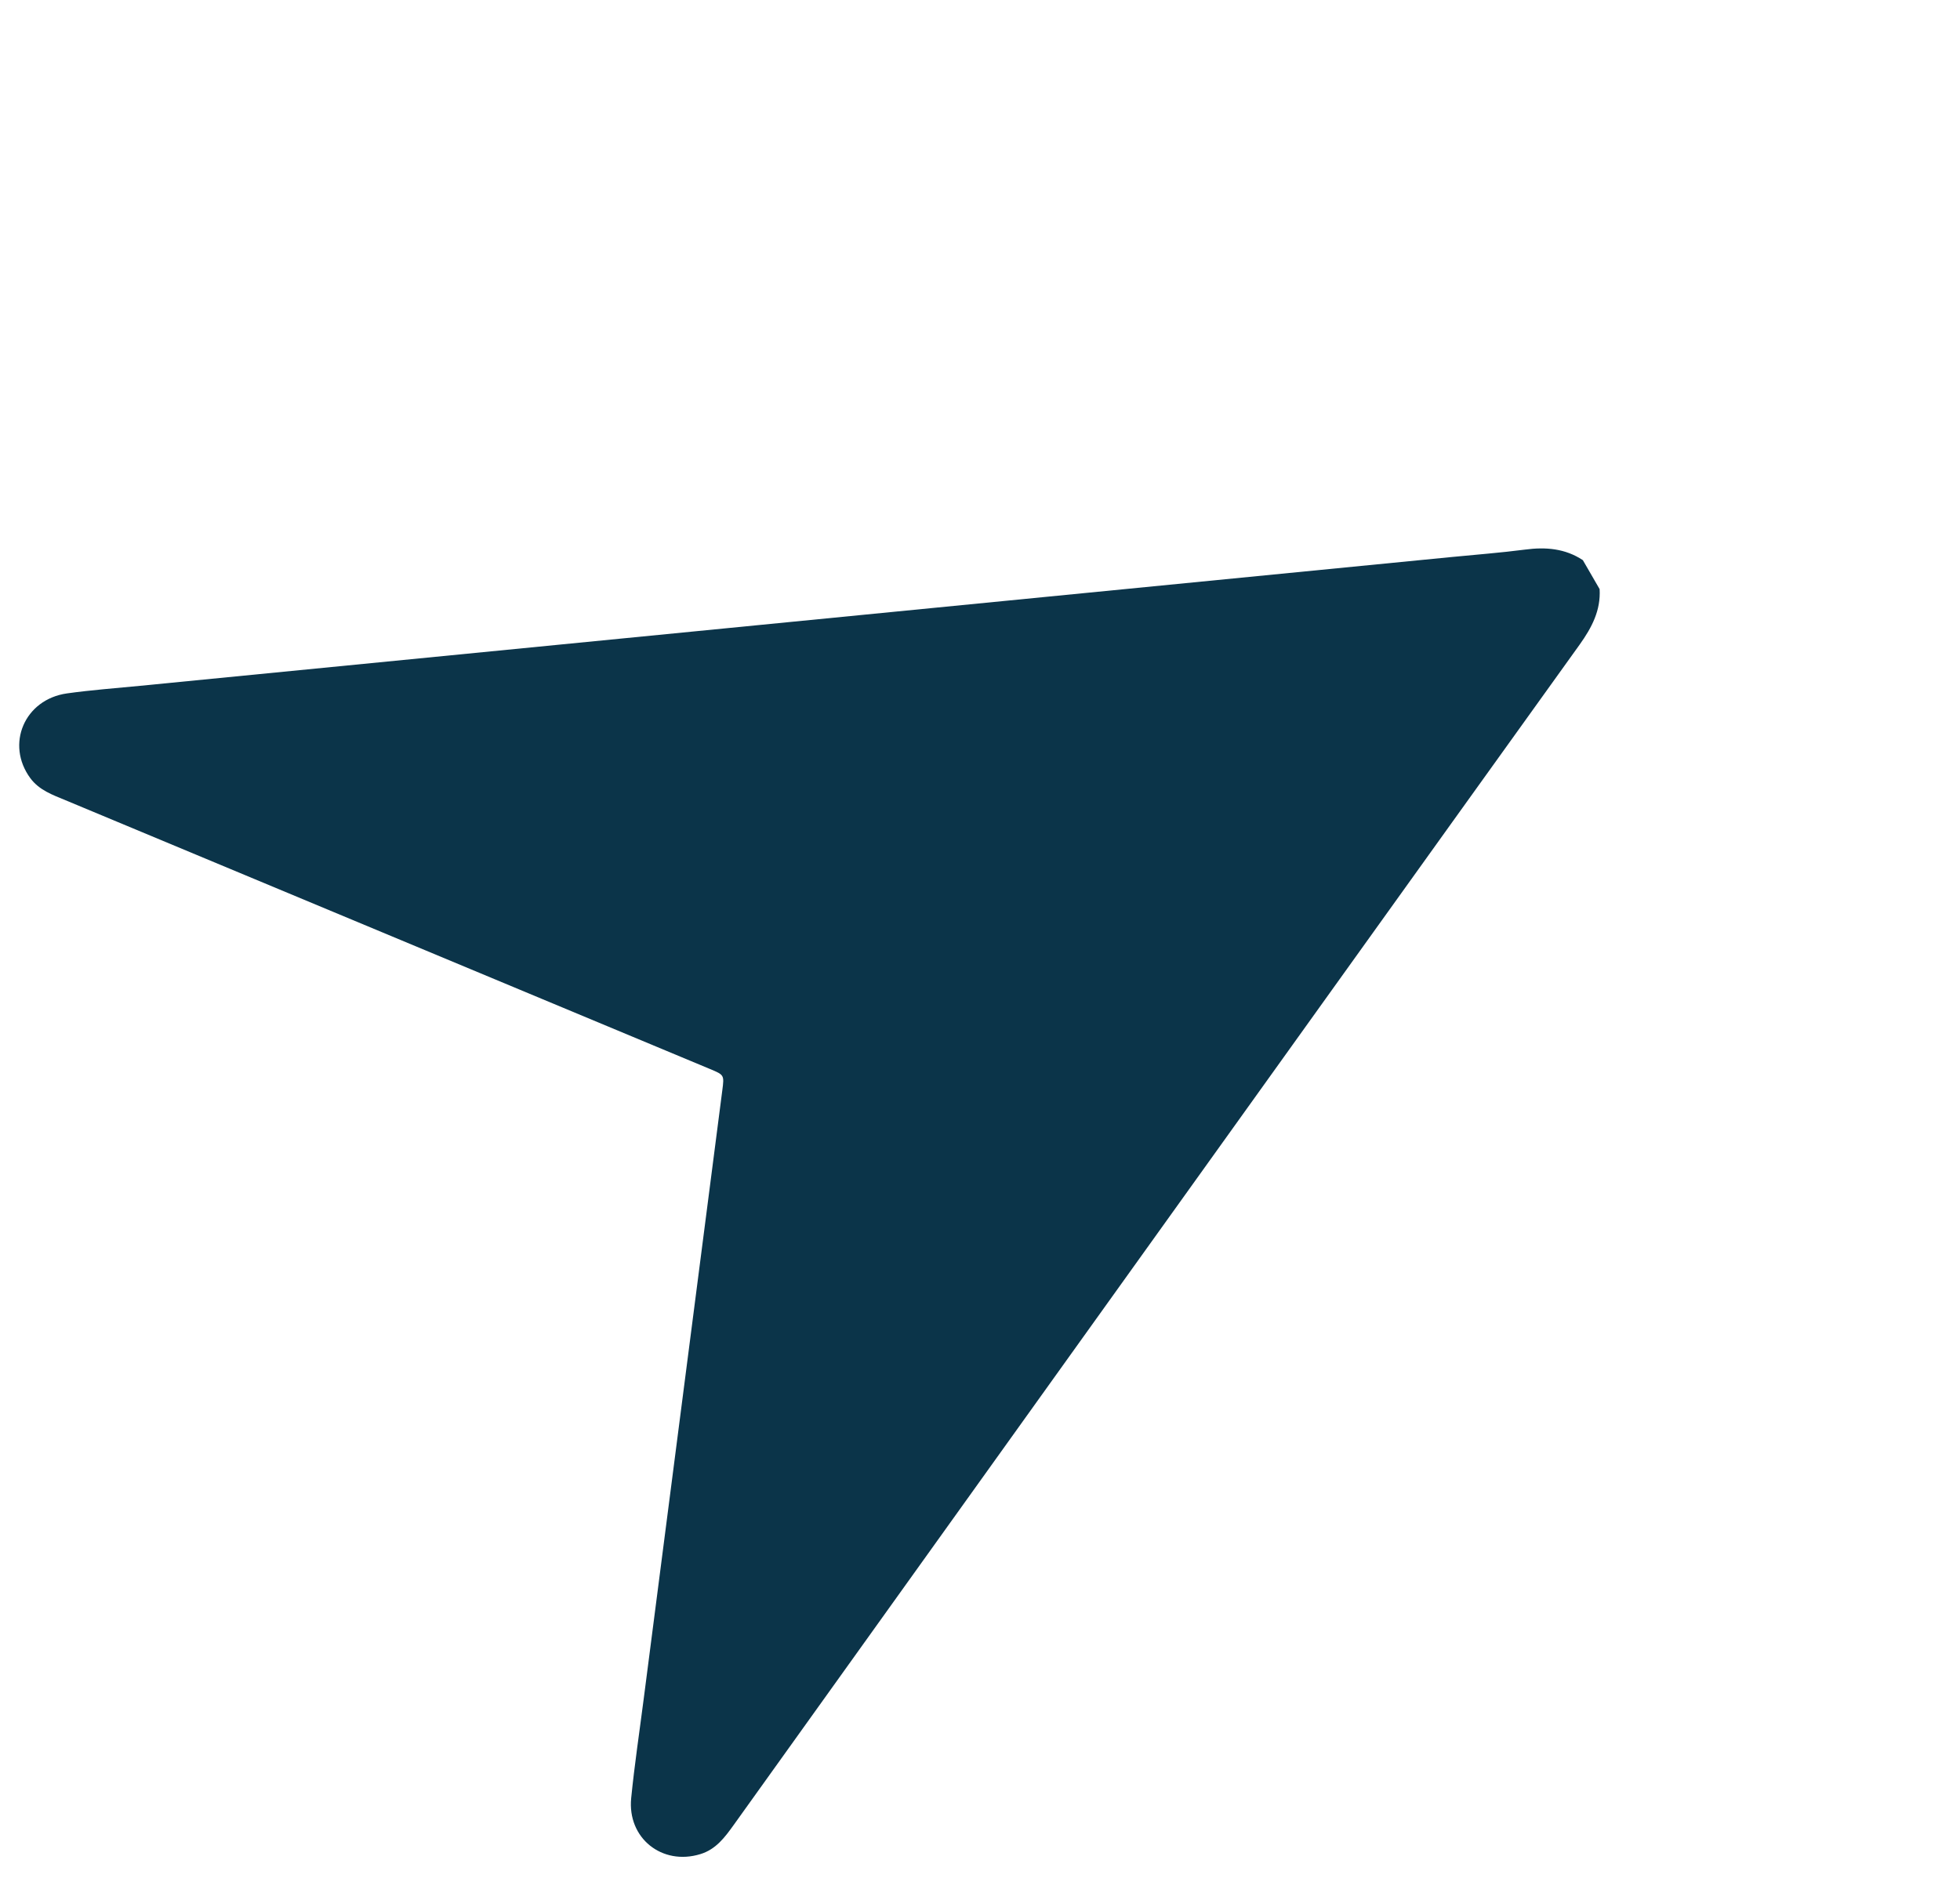 <?xml version="1.0" encoding="UTF-8"?>
<svg xmlns="http://www.w3.org/2000/svg" width="31" height="30" viewBox="0 0 31 30" fill="none">
  <path d="M25.3 9.32C25.32 9.655 25.177 9.928 24.985 10.197C22.304 13.931 19.629 17.668 16.952 21.404C15.169 23.892 13.387 26.381 11.605 28.871C11.465 29.066 11.324 29.258 11.077 29.333C10.472 29.519 9.92 29.08 9.983 28.447C10.035 27.925 10.113 27.406 10.18 26.885C10.595 23.674 11.009 20.462 11.424 17.251C11.456 17.007 11.455 17.006 11.229 16.912C7.832 15.494 4.434 14.077 1.036 12.66C0.831 12.575 0.621 12.501 0.481 12.313C0.085 11.777 0.386 11.065 1.059 10.97C1.443 10.916 1.829 10.888 2.215 10.85C9.131 10.171 16.047 9.491 22.963 8.812C23.349 8.774 23.735 8.745 24.119 8.695C24.448 8.651 24.756 8.677 25.035 8.862L25.3 9.32Z" fill="#0B3449"></path>
</svg>
